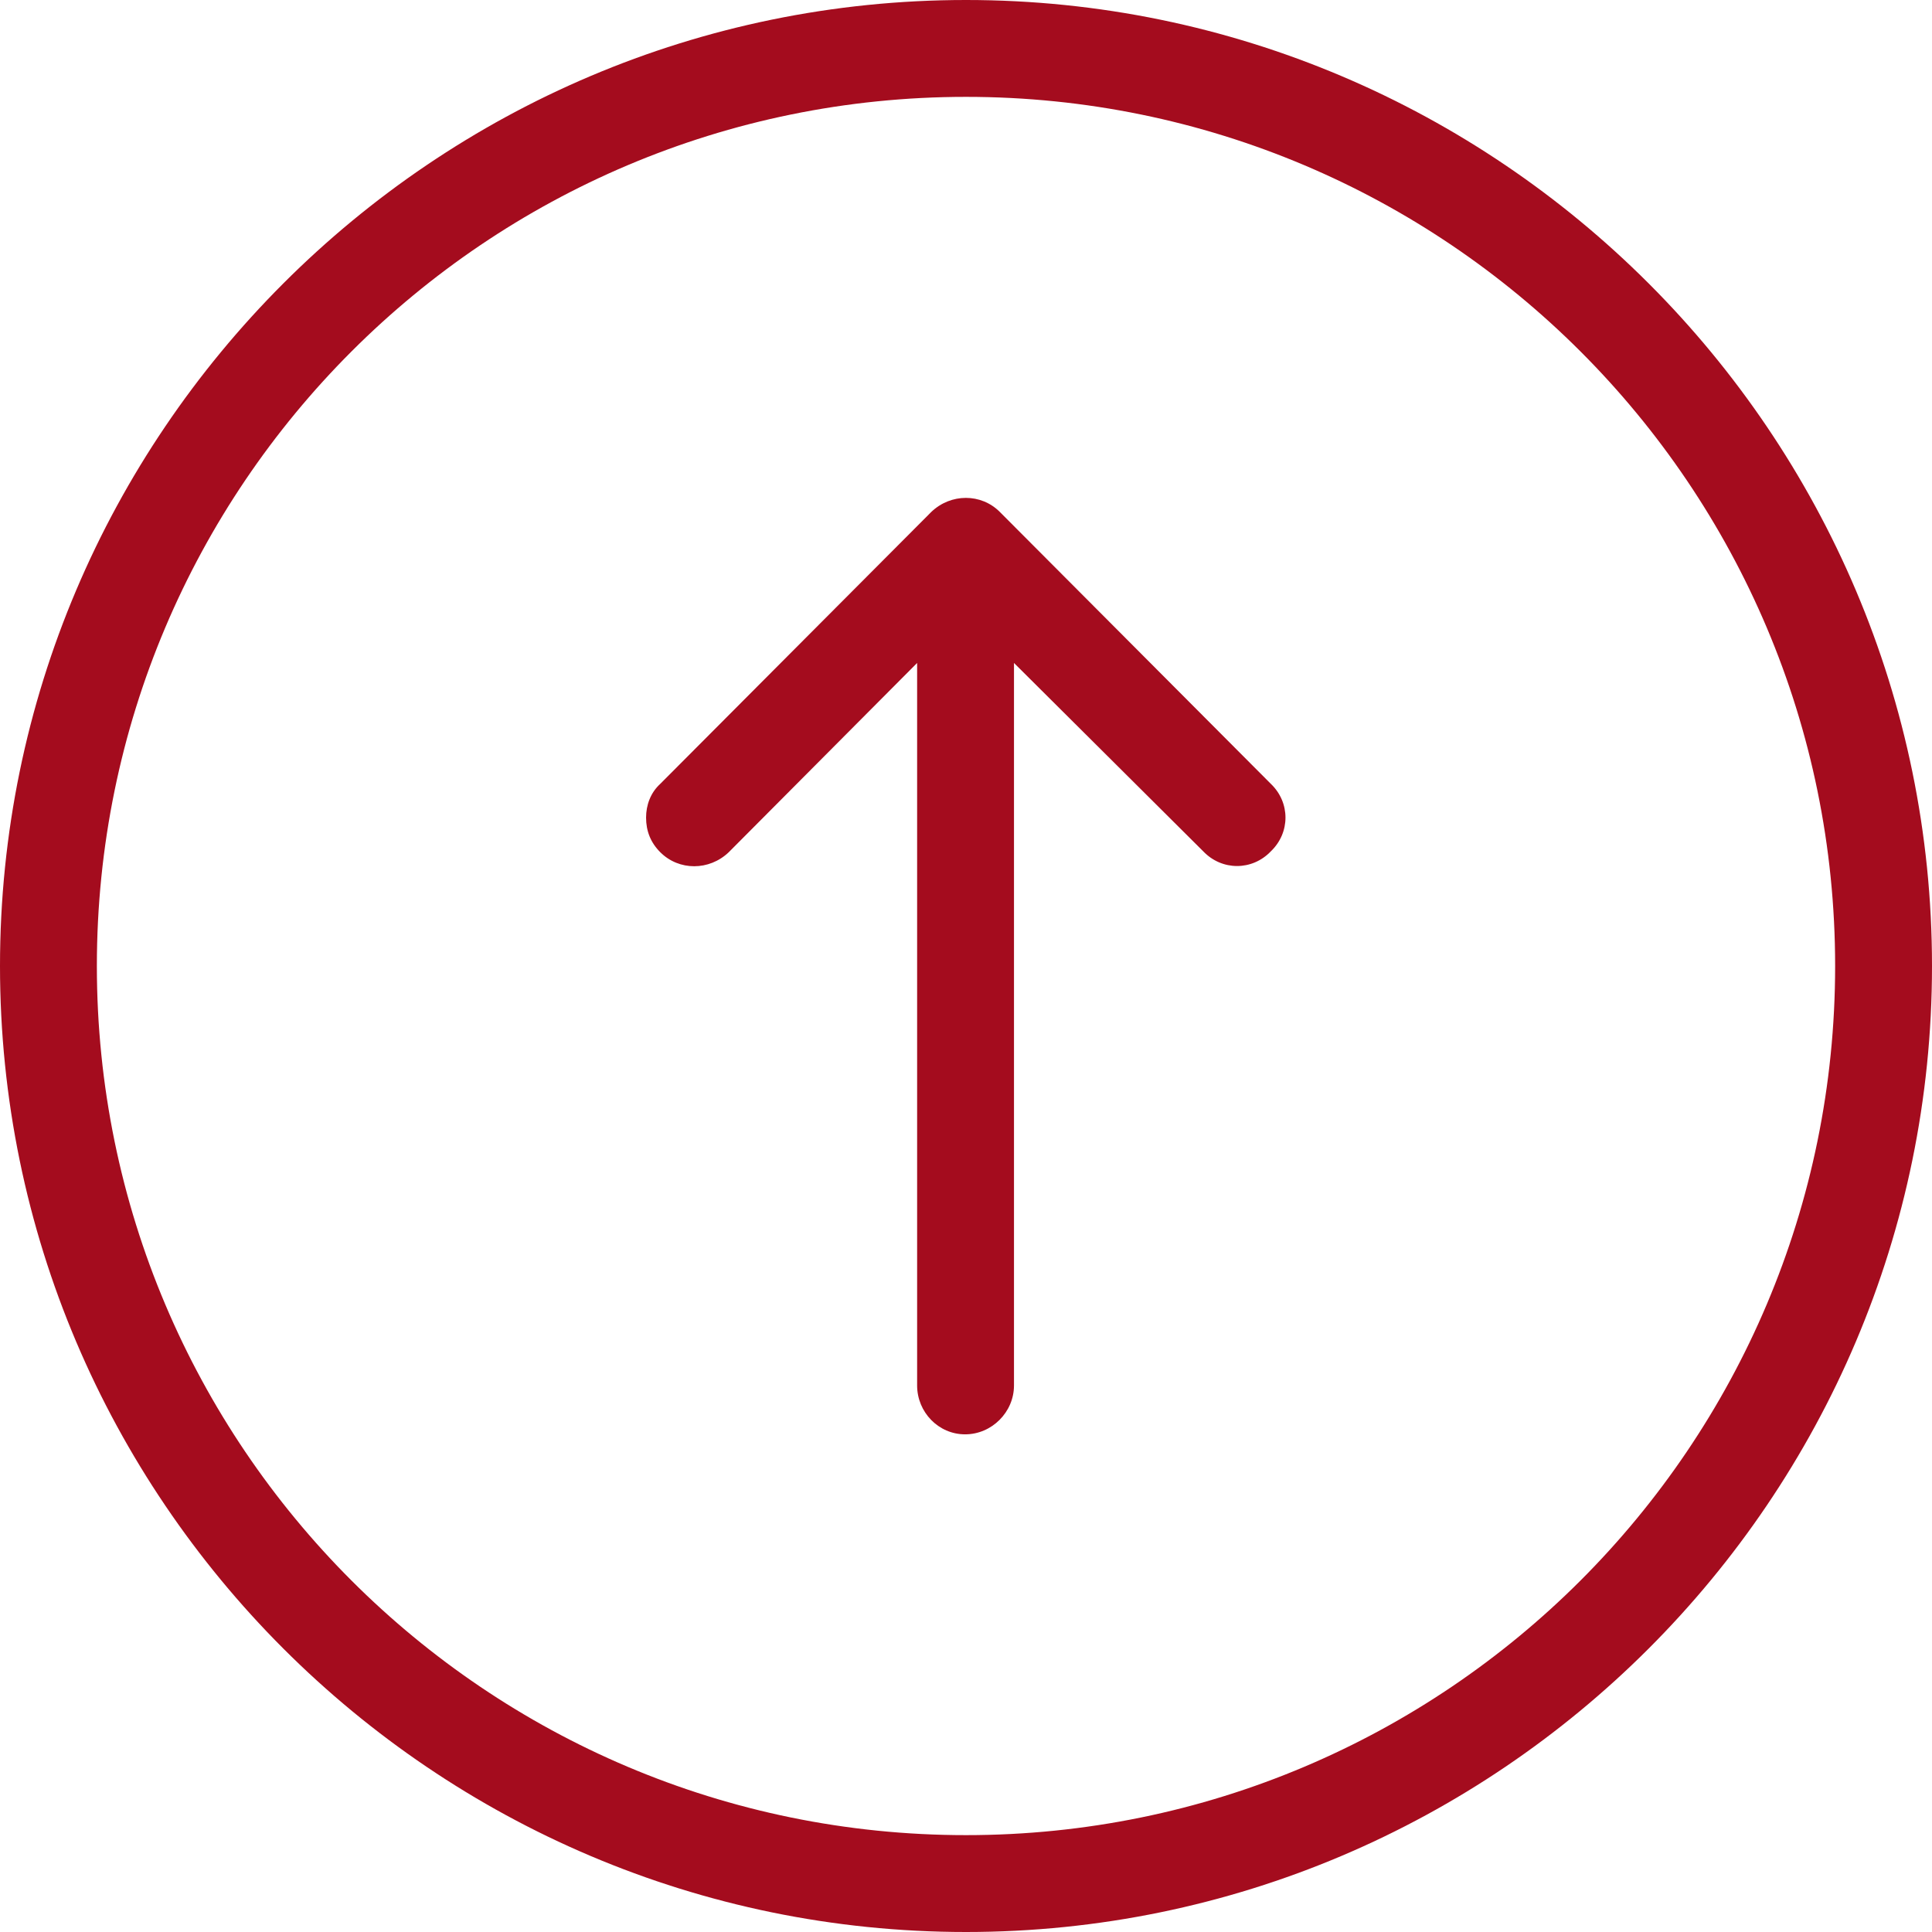 <?xml version="1.0" encoding="UTF-8"?>
<!DOCTYPE svg PUBLIC "-//W3C//DTD SVG 1.1//EN" "http://www.w3.org/Graphics/SVG/1.1/DTD/svg11.dtd">
<!-- Creator: CorelDRAW X8 -->
<svg xmlns="http://www.w3.org/2000/svg" xml:space="preserve" width="21.74mm" height="21.74mm" version="1.1" style="shape-rendering:geometricPrecision; text-rendering:geometricPrecision; image-rendering:optimizeQuality; fill-rule:evenodd; clip-rule:evenodd"
viewBox="0 0 2174 2174"
 xmlns:xlink="http://www.w3.org/1999/xlink">
 <defs>
  <style type="text/css">
   <![CDATA[
    .fil0 {fill:#A40C1E}
   ]]>
  </style>
 </defs>
 <g id="Слой_x0020_1">
  <g id="_2058152801264">
   <path class="fil0" d="M0 1087c0,-599 488,-1087 1087,-1087 599,0 1087,488 1087,1087 0,599 -488,1087 -1087,1087 -599,0 -1087,-488 -1087,-1087zm2065 0c0,-540 -438,-978 -978,-978 -540,0 -978,438 -978,978 0,540 438,978 978,978 540,0 978,-438 978,-978z"/>
   <path class="fil0" d="M1032 1559l0 -813 -212 213c-22,21 -56,21 -77,0 -11,-11 -16,-24 -16,-39 0,-14 5,-28 16,-38l305 -306c22,-21 56,-21 77,0l305 306c22,21 22,55 0,76 -21,22 -55,22 -76,0l-213 -212 0 813c0,30 -25,55 -55,55 -30,0 -54,-25 -54,-55l0 0z"/>
  </g>
 </g>
</svg>
